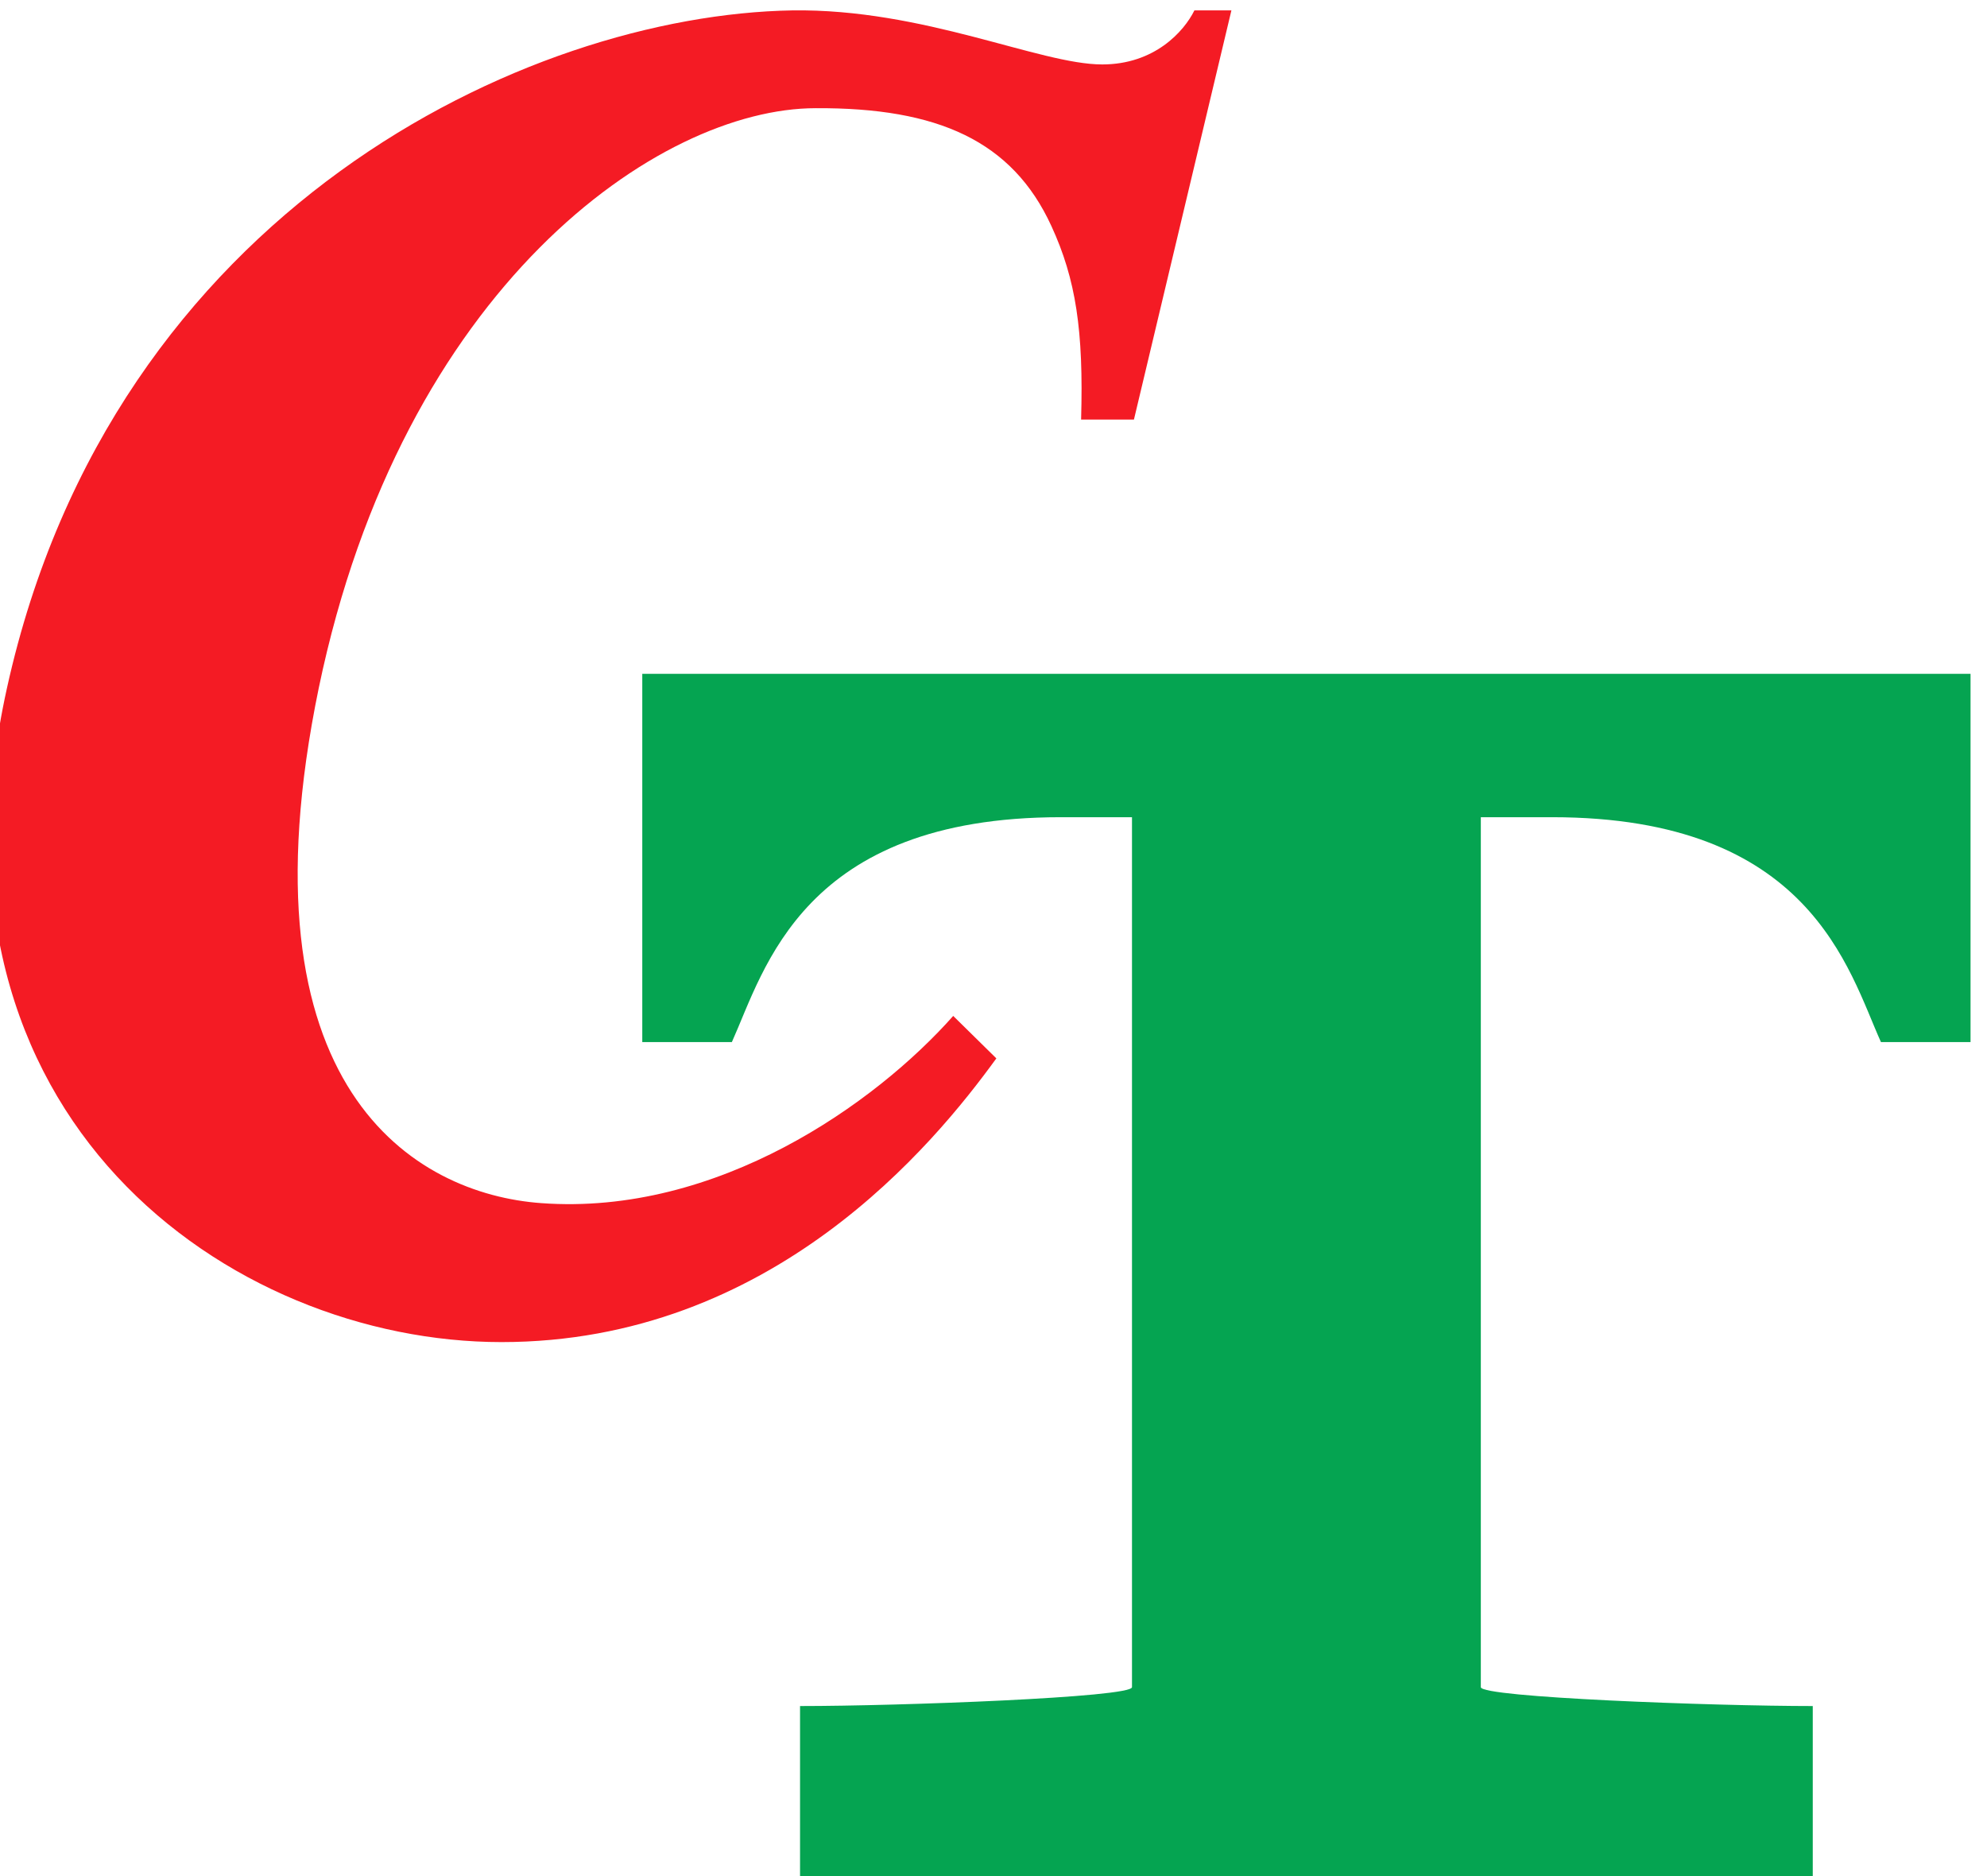<?xml version="1.0" encoding="UTF-8" standalone="no"?>
<!DOCTYPE svg PUBLIC "-//W3C//DTD SVG 1.1//EN" "http://www.w3.org/Graphics/SVG/1.1/DTD/svg11.dtd">
<svg width="100%" height="100%" viewBox="0 0 215 203" version="1.1" xmlns="http://www.w3.org/2000/svg" xmlns:xlink="http://www.w3.org/1999/xlink" xml:space="preserve" xmlns:serif="http://www.serif.com/" style="fill-rule:evenodd;clip-rule:evenodd;stroke-linejoin:round;stroke-miterlimit:2;">
    <g transform="matrix(1,0,0,1,-1622.88,-1699.28)">
        <g transform="matrix(0.353,0,0,0.786,-592.993,1640.36)">
            <g transform="matrix(0.779,0,0,1,-971.473,-958.54)">
                <g transform="matrix(23.104,0,-5.75,8.855,52144,-29016.9)">
                    <path d="M-996.058,3393.77C-993.821,3393.74 -991.636,3394.61 -990.569,3394.61C-989.68,3394.61 -989.305,3394.1 -989.208,3393.77L-988.578,3393.77L-988.655,3400.13L-989.555,3400.13C-989.855,3398.75 -990.185,3397.95 -990.811,3397.12C-991.804,3395.8 -993.2,3395.28 -995.278,3395.29C-997.956,3395.29 -1001.63,3398.07 -1001.5,3404.3C-1001.36,3410.54 -997.894,3412.17 -995.717,3412.31C-992.665,3412.51 -990.408,3410.76 -989.426,3409.4L-988.527,3410.06C-989.259,3411.4 -991.251,3414.47 -995.858,3414.47C-1000.47,3414.47 -1006.77,3410.99 -1006.81,3404.3C-1006.86,3396.85 -1000.54,3393.84 -996.058,3393.77Z" style="fill:rgb(244,27,36);fill-rule:nonzero;"/>
                </g>
                <g transform="matrix(1.075,0,0,0.374,10645.6,-56.276)">
                    <path d="M-954.062,3604.86L-954.062,3541.72C-917.793,3541.72 -832.56,3538.55 -832.56,3534.77C-832.56,3225.1 -832.56,3214.6 -832.56,3214.6L-858.633,3214.6C-953.18,3214.6 -967.029,3270.58 -979.021,3297.37L-1011.81,3297.37L-1011.81,3161.83L-525.624,3161.83L-525.624,3297.37L-558.414,3297.37C-570.406,3270.58 -584.255,3214.6 -678.802,3214.6L-704.875,3214.6C-704.875,3214.6 -704.875,3225.1 -704.875,3534.77C-704.875,3538.55 -619.643,3541.72 -583.373,3541.72L-583.373,3604.86L-954.062,3604.86Z" style="fill:rgb(5,164,81);fill-rule:nonzero;"/>
                </g>
            </g>
        </g>
    </g>
</svg>

